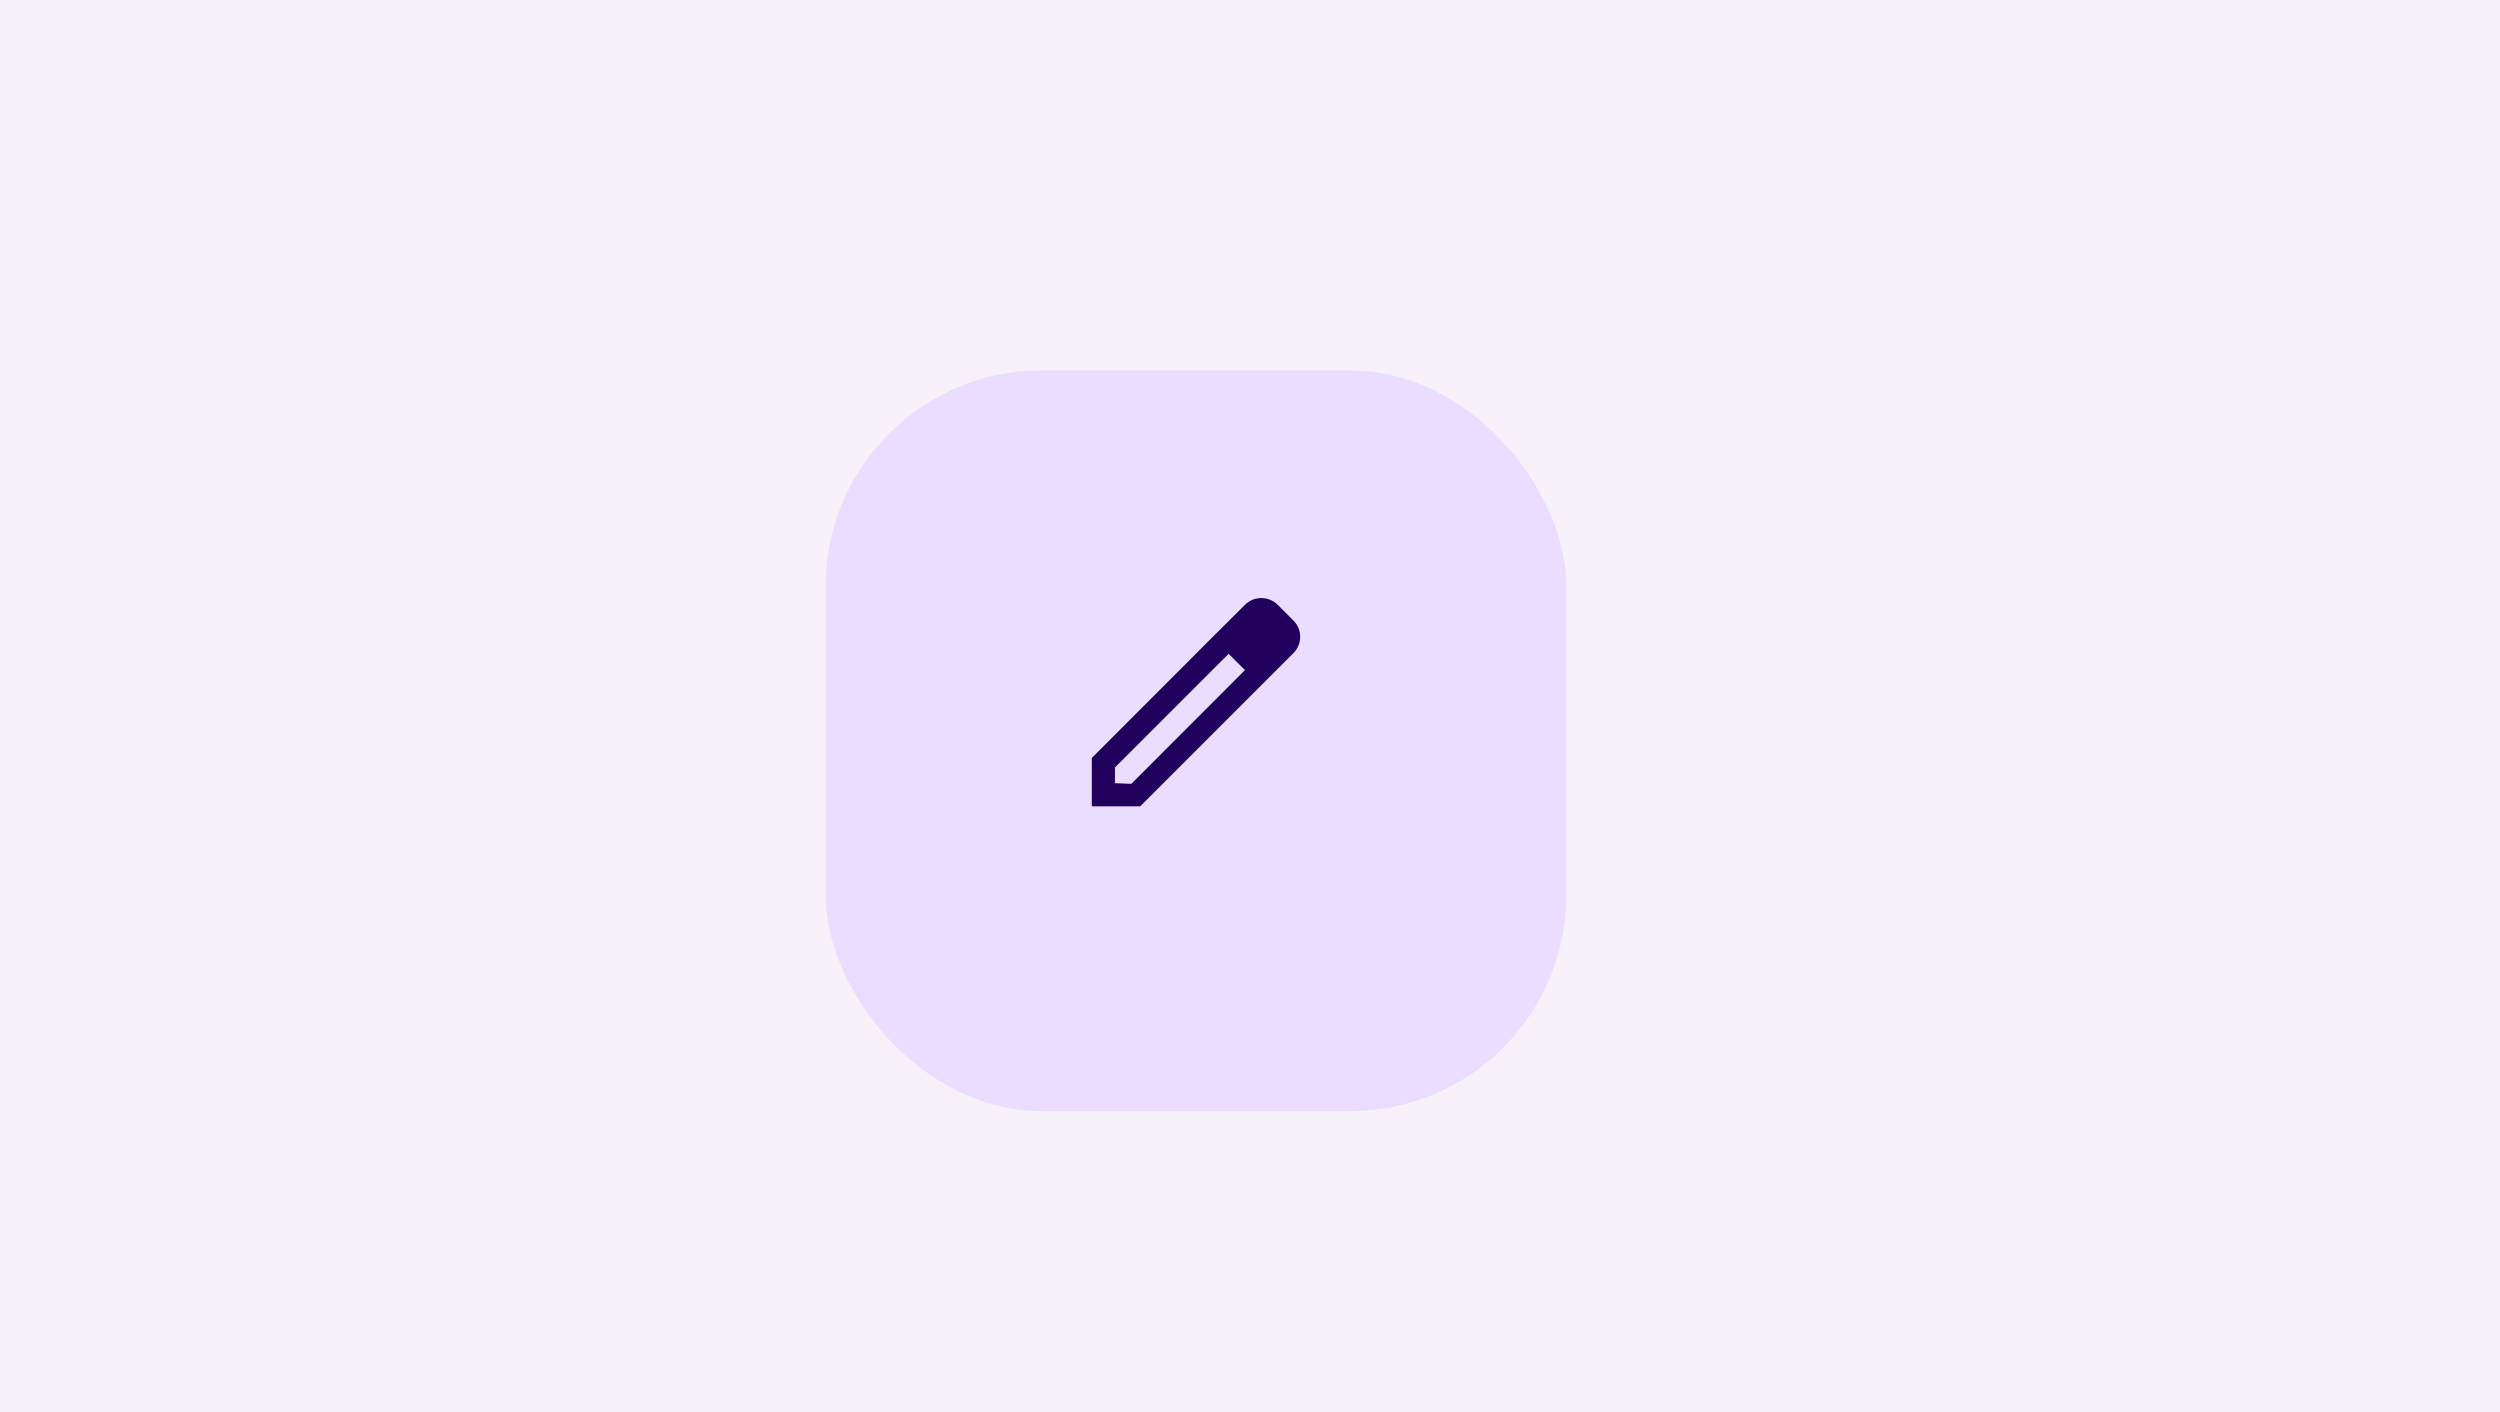 <svg width="324" height="183" viewBox="0 0 324 183" fill="none" xmlns="http://www.w3.org/2000/svg">
<rect width="324" height="183" fill="#F7F2FA"/>
<g filter="url(#filter0_dd_126_5962)">
<rect x="107" y="43" width="96" height="96" rx="28" fill="#EADDFF"/>
</g>
<path fill-rule="evenodd" clip-rule="evenodd" d="M165.59 78.385L167.615 80.41C168.8 81.58 168.8 83.485 167.615 84.655L147.77 104.5H141.5V98.23L157.1 82.615L161.345 78.385C162.515 77.215 164.42 77.215 165.59 78.385ZM144.5 101.5L146.615 101.59L161.345 86.845L159.23 84.73L144.5 99.46V101.5Z" fill="#21005D"/>
<defs>
<filter id="filter0_dd_126_5962" x="96" y="36" width="118" height="118" filterUnits="userSpaceOnUse" color-interpolation-filters="sRGB">
<feFlood flood-opacity="0" result="BackgroundImageFix"/>
<feColorMatrix in="SourceAlpha" type="matrix" values="0 0 0 0 0 0 0 0 0 0 0 0 0 0 0 0 0 0 127 0" result="hardAlpha"/>
<feOffset dy="1"/>
<feGaussianBlur stdDeviation="1.5"/>
<feColorMatrix type="matrix" values="0 0 0 0 0.235 0 0 0 0 0.251 0 0 0 0 0.263 0 0 0 0.3 0"/>
<feBlend mode="normal" in2="BackgroundImageFix" result="effect1_dropShadow_126_5962"/>
<feColorMatrix in="SourceAlpha" type="matrix" values="0 0 0 0 0 0 0 0 0 0 0 0 0 0 0 0 0 0 127 0" result="hardAlpha"/>
<feMorphology radius="3" operator="dilate" in="SourceAlpha" result="effect2_dropShadow_126_5962"/>
<feOffset dy="4"/>
<feGaussianBlur stdDeviation="4"/>
<feColorMatrix type="matrix" values="0 0 0 0 0.235 0 0 0 0 0.251 0 0 0 0 0.263 0 0 0 0.15 0"/>
<feBlend mode="normal" in2="effect1_dropShadow_126_5962" result="effect2_dropShadow_126_5962"/>
<feBlend mode="normal" in="SourceGraphic" in2="effect2_dropShadow_126_5962" result="shape"/>
</filter>
</defs>
</svg>
